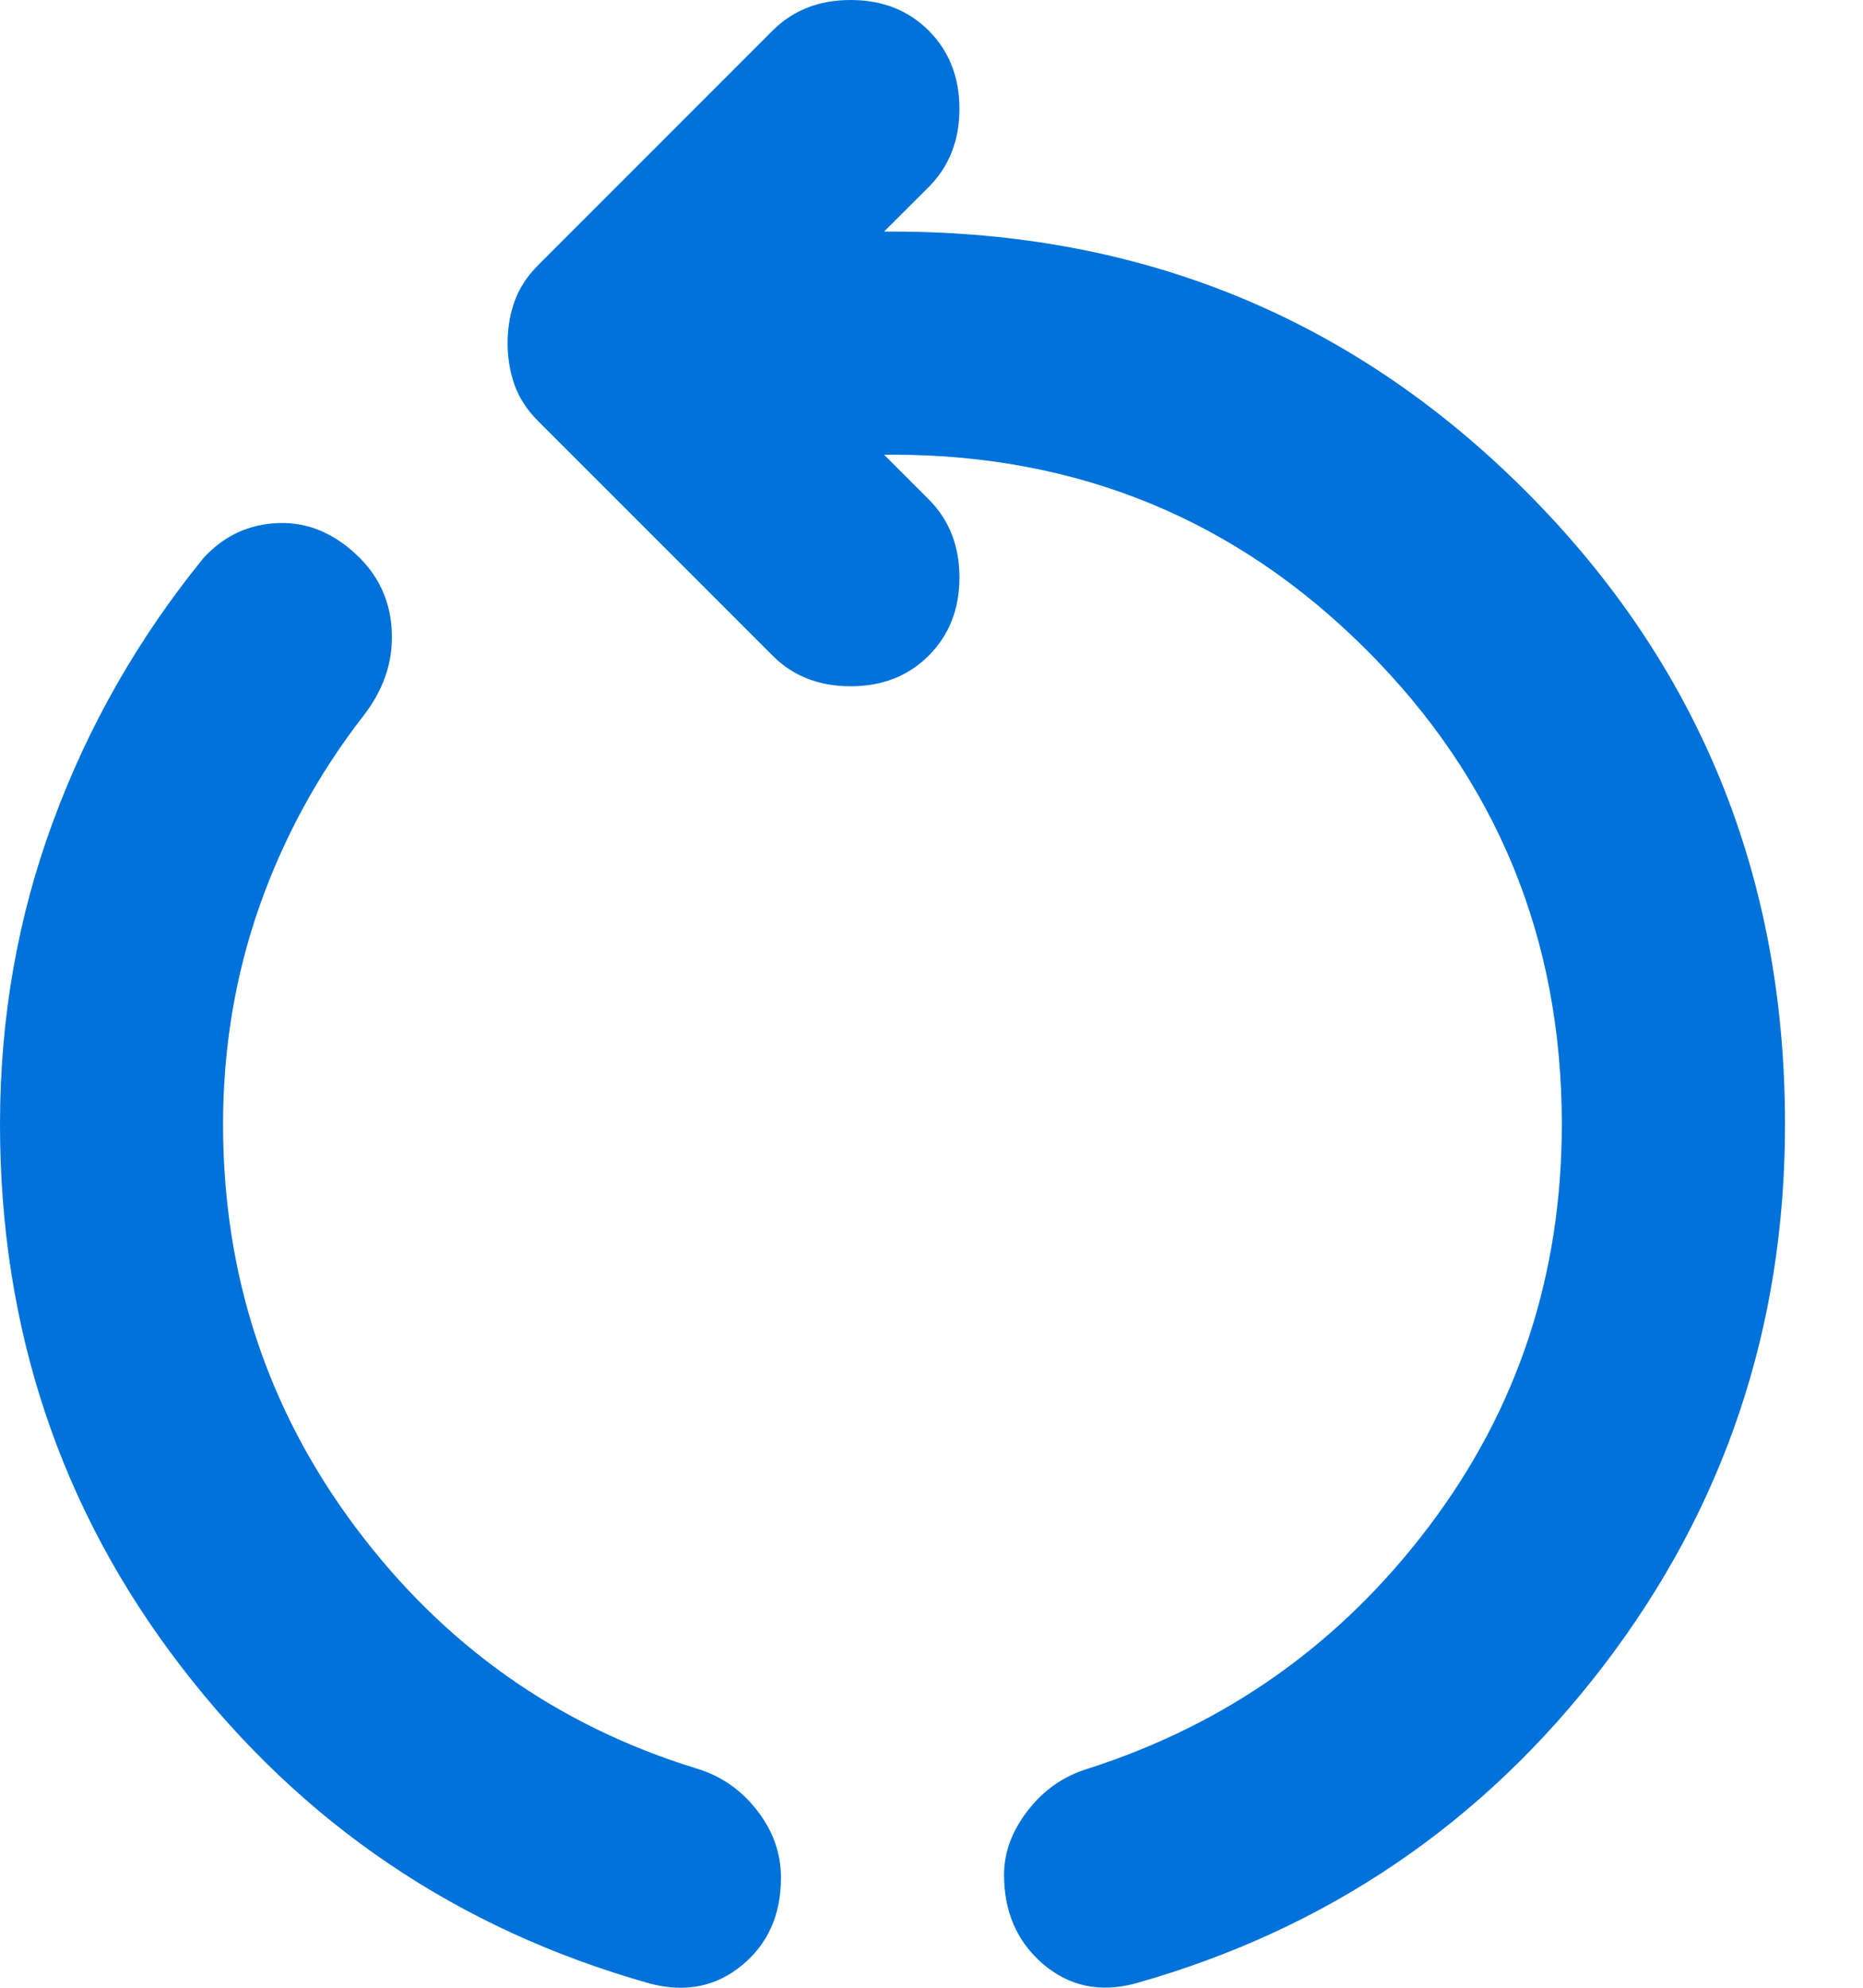 <svg width="15" height="16" viewBox="0 0 15 16" fill="none" xmlns="http://www.w3.org/2000/svg">
<path d="M5.232 15.966C3.69 15.532 2.433 14.682 1.46 13.417C0.487 12.152 0 10.696 0 9.05C0 8.196 0.142 7.384 0.427 6.613C0.711 5.842 1.115 5.135 1.639 4.491C1.804 4.311 2.006 4.218 2.246 4.21C2.485 4.203 2.702 4.297 2.897 4.491C3.061 4.656 3.148 4.858 3.155 5.097C3.163 5.337 3.084 5.562 2.919 5.771C2.56 6.235 2.283 6.744 2.088 7.298C1.894 7.852 1.796 8.436 1.796 9.05C1.796 10.262 2.152 11.344 2.863 12.294C3.574 13.245 4.491 13.893 5.614 14.237C5.809 14.297 5.969 14.409 6.097 14.574C6.224 14.738 6.288 14.918 6.288 15.113C6.288 15.412 6.183 15.648 5.973 15.82C5.764 15.992 5.517 16.041 5.232 15.966ZM9.139 15.966C8.855 16.041 8.608 15.988 8.398 15.809C8.189 15.629 8.084 15.39 8.084 15.09C8.084 14.911 8.148 14.738 8.275 14.574C8.402 14.409 8.563 14.297 8.758 14.237C9.88 13.878 10.797 13.226 11.508 12.283C12.22 11.34 12.575 10.262 12.575 9.05C12.575 7.553 12.051 6.28 11.003 5.232C9.955 4.184 8.683 3.66 7.186 3.66H7.118L7.478 4.02C7.642 4.184 7.725 4.394 7.725 4.648C7.725 4.903 7.642 5.112 7.478 5.277C7.313 5.442 7.103 5.524 6.849 5.524C6.594 5.524 6.385 5.442 6.22 5.277L4.334 3.391C4.244 3.301 4.181 3.204 4.143 3.099C4.106 2.994 4.087 2.882 4.087 2.762C4.087 2.642 4.106 2.53 4.143 2.425C4.181 2.32 4.244 2.223 4.334 2.133L6.22 0.247C6.385 0.082 6.594 0 6.849 0C7.103 0 7.313 0.082 7.478 0.247C7.642 0.412 7.725 0.621 7.725 0.876C7.725 1.13 7.642 1.34 7.478 1.505L7.118 1.864H7.186C9.192 1.864 10.891 2.56 12.283 3.952C13.675 5.344 14.372 7.044 14.372 9.05C14.372 10.681 13.885 12.133 12.912 13.406C11.939 14.678 10.681 15.532 9.139 15.966Z" fill="#0072DA"/>
</svg>
